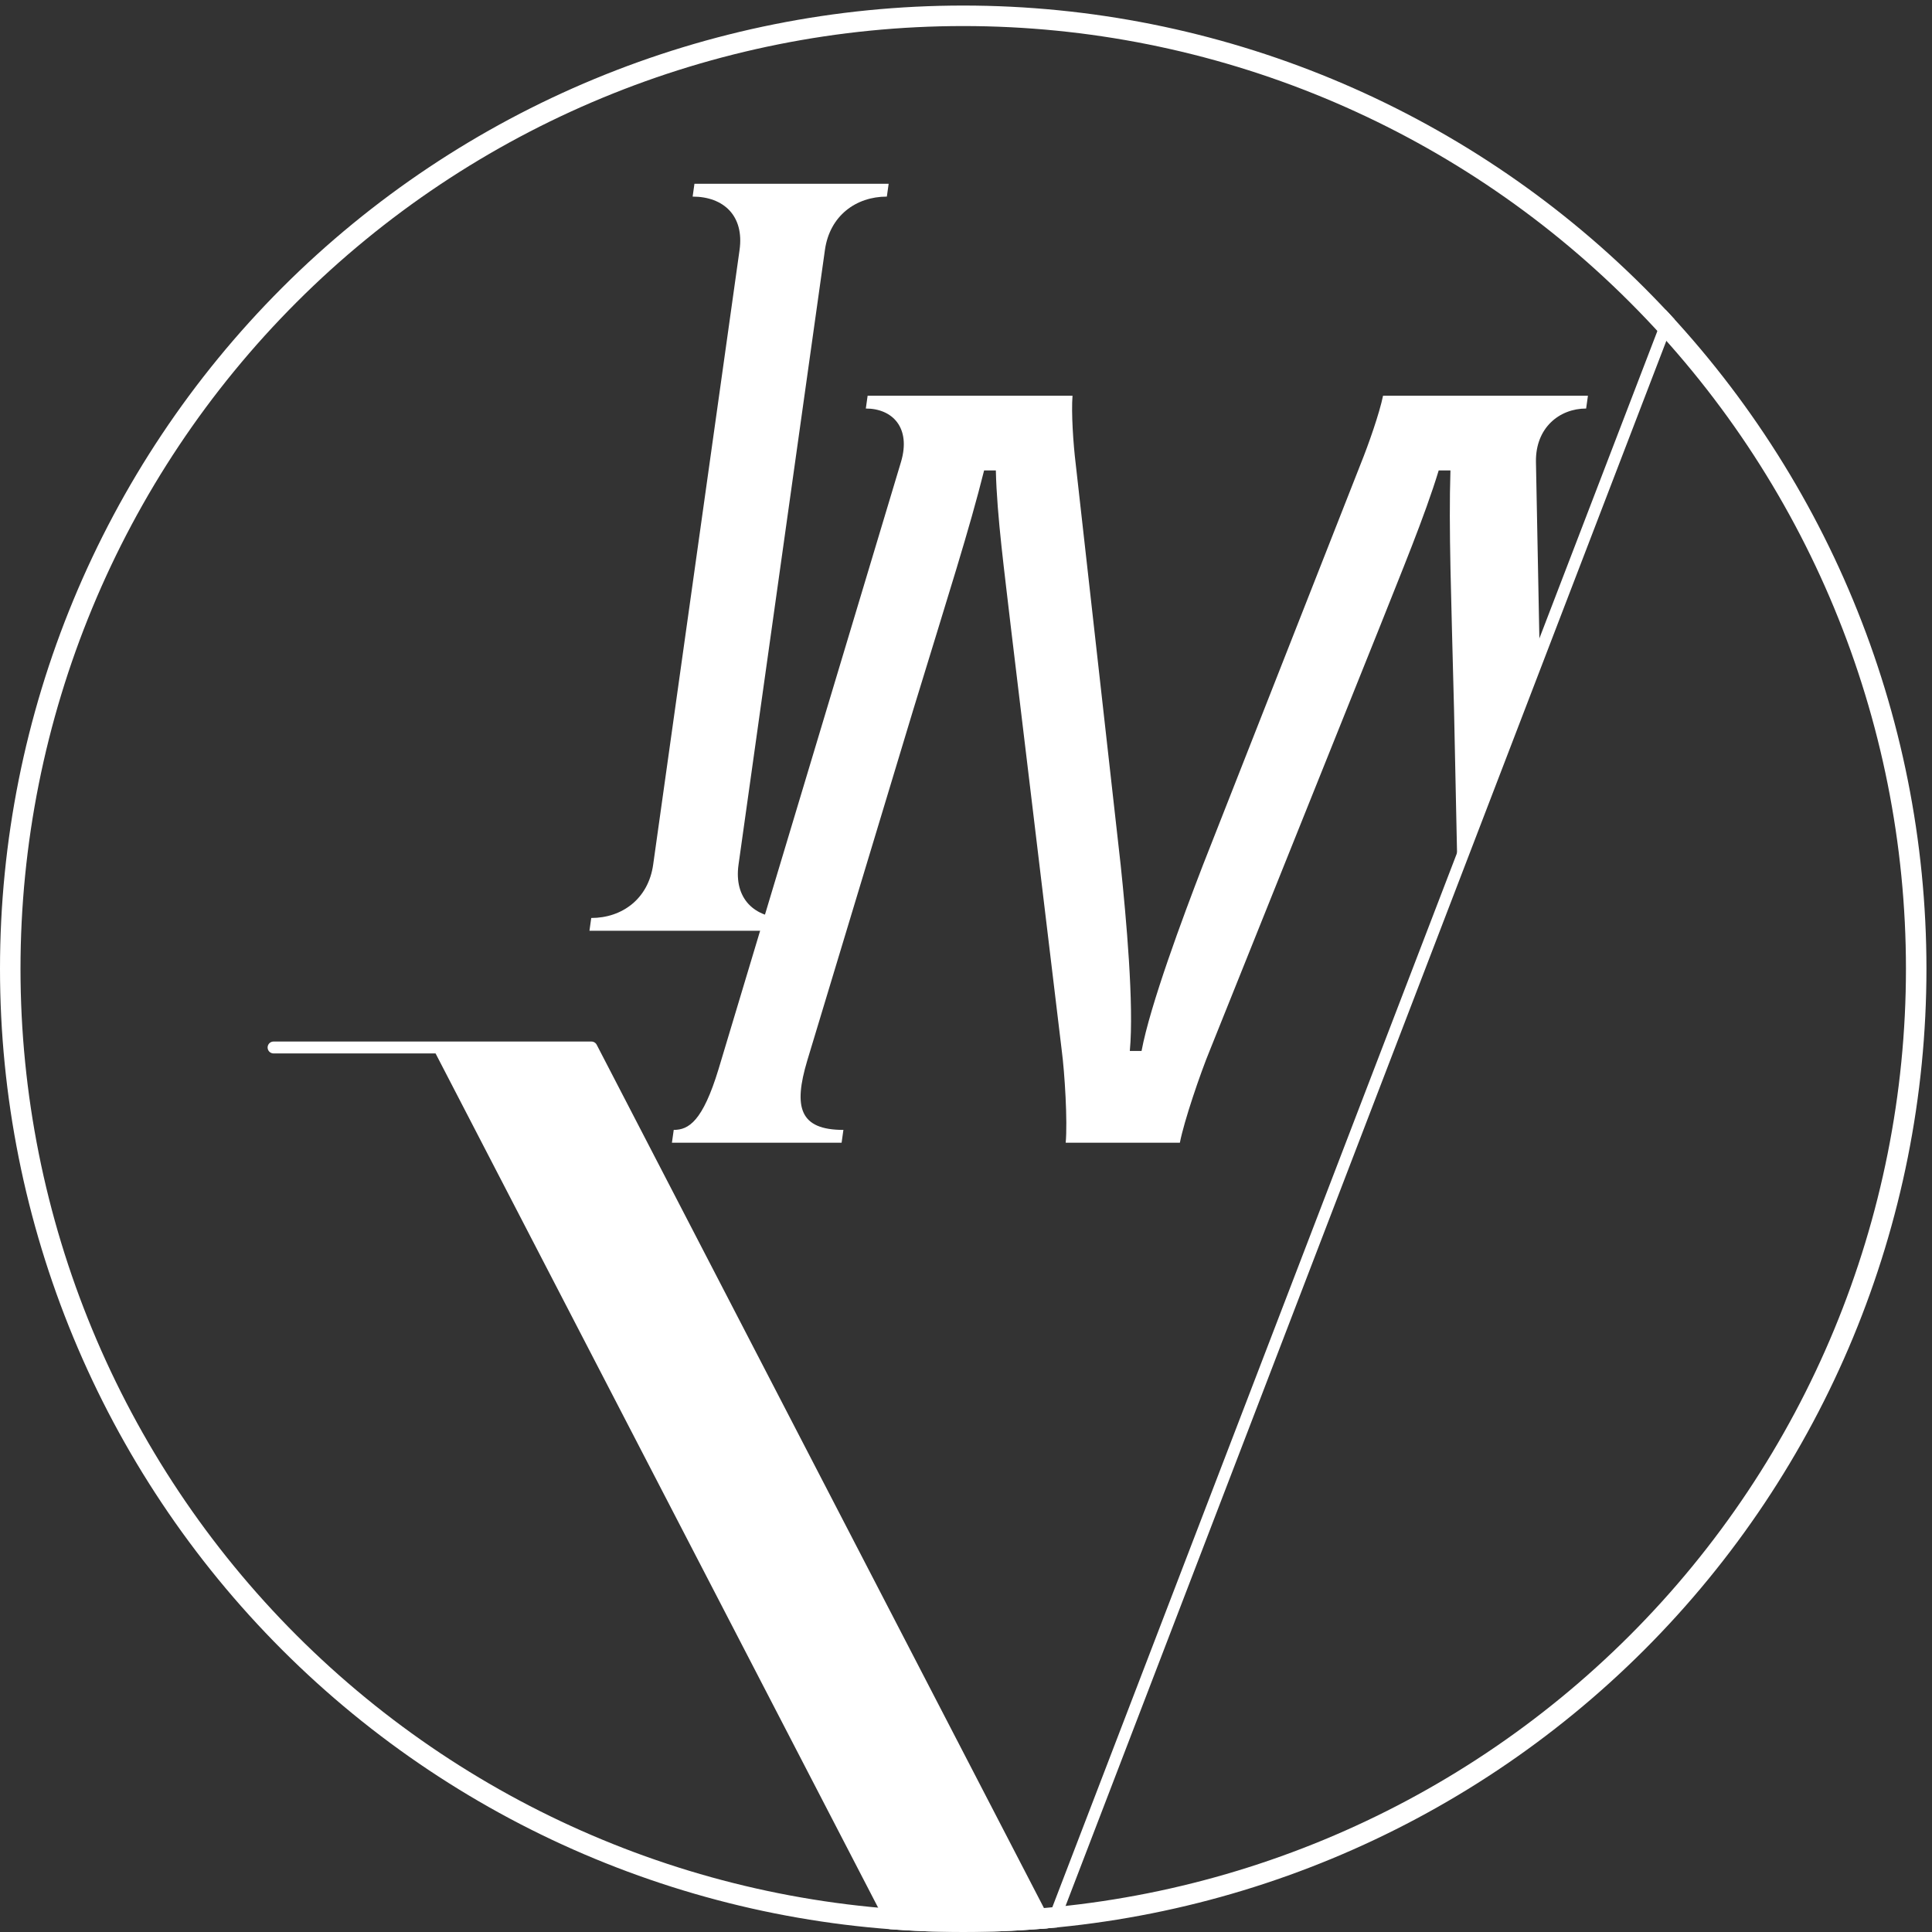 <?xml version="1.0" encoding="UTF-8" standalone="no"?>
<!-- Created with Inkscape (http://www.inkscape.org/) -->

<svg
   xmlns:dc="http://purl.org/dc/elements/1.1/"
   xmlns:cc="http://creativecommons.org/ns#"
   xmlns:rdf="http://www.w3.org/1999/02/22-rdf-syntax-ns#"
   xmlns:svg="http://www.w3.org/2000/svg"
   xmlns="http://www.w3.org/2000/svg"
   xmlns:sodipodi="http://sodipodi.sourceforge.net/DTD/sodipodi-0.dtd"
   xmlns:inkscape="http://www.inkscape.org/namespaces/inkscape"
   version="1.1"
   id="svg2"
   xml:space="preserve"
   width="93.979"
   height="93.979"
   viewBox="0 0 93.979 93.979"
   sodipodi:docname="mu-white.svg"
   inkscape:version="0.92.3 (unknown)"><rect x="0" y="0" width="93.979" height="93.979" fill="#333333" stroke="none"/><defs
     id="defs6"><clipPath
       clipPathUnits="userSpaceOnUse"
       id="clipPath20"><path
         d="M 0,0 H 114 V 114 H 0 Z"
         id="path18"
         inkscape:connector-curvature="0" /></clipPath><clipPath
       clipPathUnits="userSpaceOnUse"
       id="clipPath30"><path
         d="m 1133.86,566.93 c 0,150.363 -59.75,294.55 -166.063,400.867 C 861.48,1074.11 717.293,1133.86 566.93,1133.86 416.563,1133.86 272.375,1074.11 166.059,967.797 59.742,861.48 0,717.293 0,566.93 0,416.563 59.742,272.375 166.059,166.059 272.375,59.742 416.563,0 566.93,0 717.293,0 861.48,59.742 967.797,166.059 1074.11,272.375 1133.86,416.563 1133.86,566.93 Z"
         id="path28"
         inkscape:connector-curvature="0" /></clipPath><clipPath
       clipPathUnits="userSpaceOnUse"
       id="clipPath40"><path
         d="m 1133.86,566.93 c 0,150.363 -59.75,294.55 -166.063,400.867 C 861.48,1074.11 717.293,1133.86 566.93,1133.86 416.563,1133.86 272.375,1074.11 166.059,967.797 59.742,861.48 0,717.293 0,566.93 0,416.563 59.742,272.375 166.059,166.059 272.375,59.742 416.563,0 566.93,0 717.293,0 861.48,59.742 967.797,166.059 1074.11,272.375 1133.86,416.563 1133.86,566.93 Z"
         id="path38"
         inkscape:connector-curvature="0" /></clipPath><clipPath
       clipPathUnits="userSpaceOnUse"
       id="clipPath46"><path
         d="m 1049.5,1125.33 c -105.777,76.7 -233.75,118.76 -366.074,118.76 -165.403,0 -324.012,-65.71 -440.961,-182.66 C 125.516,944.477 59.801,785.867 59.801,620.465 59.801,455.063 125.516,296.453 242.465,179.504 343.805,78.164 476.426,15.297 617.645,0.316 Z"
         id="path44"
         inkscape:connector-curvature="0" /></clipPath><clipPath
       clipPathUnits="userSpaceOnUse"
       id="clipPath58"><path
         d="m 1133.86,566.93 c 0,150.363 -59.75,294.55 -166.063,400.867 C 861.48,1074.11 717.293,1133.86 566.93,1133.86 416.563,1133.86 272.375,1074.11 166.059,967.797 59.742,861.48 0,717.293 0,566.93 0,416.563 59.742,272.375 166.059,166.059 272.375,59.742 416.563,0 566.93,0 717.293,0 861.48,59.742 967.797,166.059 1074.11,272.375 1133.86,416.563 1133.86,566.93 Z"
         id="path56"
         inkscape:connector-curvature="0" /></clipPath></defs><sodipodi:namedview
     pagecolor="#ffffff"
     bordercolor="#666666"
     borderopacity="1"
     objecttolerance="10"
     gridtolerance="10"
     guidetolerance="10"
     inkscape:pageopacity="0"
     inkscape:pageshadow="2"
     inkscape:window-width="1920"
     inkscape:window-height="1044"
     id="namedview4"
     showgrid="false"
     fit-margin-top="0"
     fit-margin-left="0"
     fit-margin-right="0"
     fit-margin-bottom="0"
     inkscape:zoom="3.3293072"
     inkscape:cx="80.18293"
     inkscape:cy="51.473724"
     inkscape:window-x="0"
     inkscape:window-y="1116"
     inkscape:window-maximized="1"
     inkscape:current-layer="g10" /><g
     id="g10"
     inkscape:groupmode="layer"
     inkscape:label="mu-white"
     transform="matrix(1.333,0,0,-1.333,0,93.979)"><g
       id="g24"
       transform="scale(0.062)"
       style="fill:none;stroke:#ffffff;stroke-opacity:1;stroke-width:24.13;stroke-miterlimit:4;stroke-dasharray:none"><g
         id="g26"
         clip-path="url(#clipPath30)"
         style="fill:none;stroke:#ffffff;stroke-opacity:1;stroke-width:24.13;stroke-miterlimit:4;stroke-dasharray:none"><path
           d="m 1133.86,566.93 c 0,150.363 -59.75,294.55 -166.063,400.867 C 861.48,1074.11 717.293,1133.86 566.93,1133.86 416.563,1133.86 272.375,1074.11 166.059,967.797 59.742,861.48 0,717.293 0,566.93 0,416.563 59.742,272.375 166.059,166.059 272.375,59.742 416.563,0 566.93,0 717.293,0 861.48,59.742 967.797,166.059 1074.11,272.375 1133.86,416.563 1133.86,566.93"
           style="fill:none;fill-opacity:1;fill-rule:nonzero;stroke:#ffffff;stroke-opacity:1;stroke-width:24.13;stroke-miterlimit:4;stroke-dasharray:none"
           id="path32"
           inkscape:connector-curvature="0" /></g></g><g
       id="g34"
       transform="scale(0.062)"><g
         id="g36"
         clip-path="url(#clipPath40)"><g
           id="g42"
           clip-path="url(#clipPath46)"><path
             d="m 694.449,464.559 c 2.395,12.562 12.02,40.824 17.731,54.644 l 99.562,248.094 c 12.664,32.031 26.856,65.949 35.047,92.957 h 6.91 c -1.09,-34.547 0.438,-72.859 2.121,-141.32 l 4.332,-206.012 c 0.512,-27.637 -6.992,-40.828 -32.746,-40.828 l -1.058,-7.535 h 99.867 l 1.058,7.535 c -8.793,0 -15.625,5.027 -16.324,35.801 l -6.926,357.382 c -0.316,20.098 13.836,31.403 29.536,31.403 l 1.062,7.539 H 814.027 C 811.988,894.168 805.656,875.953 800.84,864.02 L 707.98,627.859 C 696.117,597.086 676.945,545.582 671.895,518.574 h -6.911 c 2.539,27.008 -2.156,78.512 -5.367,109.285 L 633.141,864.02 c -1.461,11.933 -2.672,30.148 -1.887,40.199 H 510.66 l -1.058,-7.539 c 15.703,0 26.675,-11.305 20.711,-31.403 L 422.926,507.895 c -9.348,-30.774 -17.594,-35.801 -26.387,-35.801 l -1.059,-7.535 h 99.868 l 1.058,7.535 c -25.754,0 -29.551,13.191 -21.269,40.828 l 62.242,206.012 c 20.93,68.461 33.223,106.773 41.844,141.32 h 6.91 c 0.601,-27.008 5.254,-60.926 8.918,-92.957 l 29.824,-248.094 c 1.828,-13.82 3.508,-42.082 2.371,-54.644"
             style="fill:#ffffff;fill-opacity:1;fill-rule:nonzero;stroke:none"
             id="path48"
             inkscape:connector-curvature="0" /><path
             d="m 384.438,628.23 c -2.825,-20.097 -18.231,-31.402 -36.446,-31.402 l -1.058,-7.535 h 114.308 l 1.063,7.535 c -18.215,0 -30.446,11.305 -27.621,31.402 l 50.847,361.778 c 2.824,20.102 18.231,31.402 36.446,31.402 l 1.062,7.54 H 408.727 l -1.059,-7.54 c 18.215,0 30.441,-11.3 27.617,-31.402"
             style="fill:#ffffff;fill-opacity:1;fill-rule:nonzero;stroke:none"
             id="path50"
             inkscape:connector-curvature="0" /></g></g></g><g
       id="g52"
       transform="scale(0.062)"><g
         id="g54"
         clip-path="url(#clipPath58)"><path
           d="m 161.008,520.605 h 187.09 L 617.645,0.316 1049.5,1125.33"
           style="fill:none;stroke:#ffffff;stroke-width:7;stroke-linecap:round;stroke-linejoin:round;stroke-miterlimit:10;stroke-dasharray:none;stroke-opacity:1"
           id="path60"
           inkscape:connector-curvature="0" /><path
           d="M 348.098,520.605 H 254.551 L 524.102,0.316 h 93.543"
           style="fill:#ffffff;fill-opacity:1;fill-rule:nonzero;stroke:none"
           id="path62"
           inkscape:connector-curvature="0" /></g></g></g></svg>